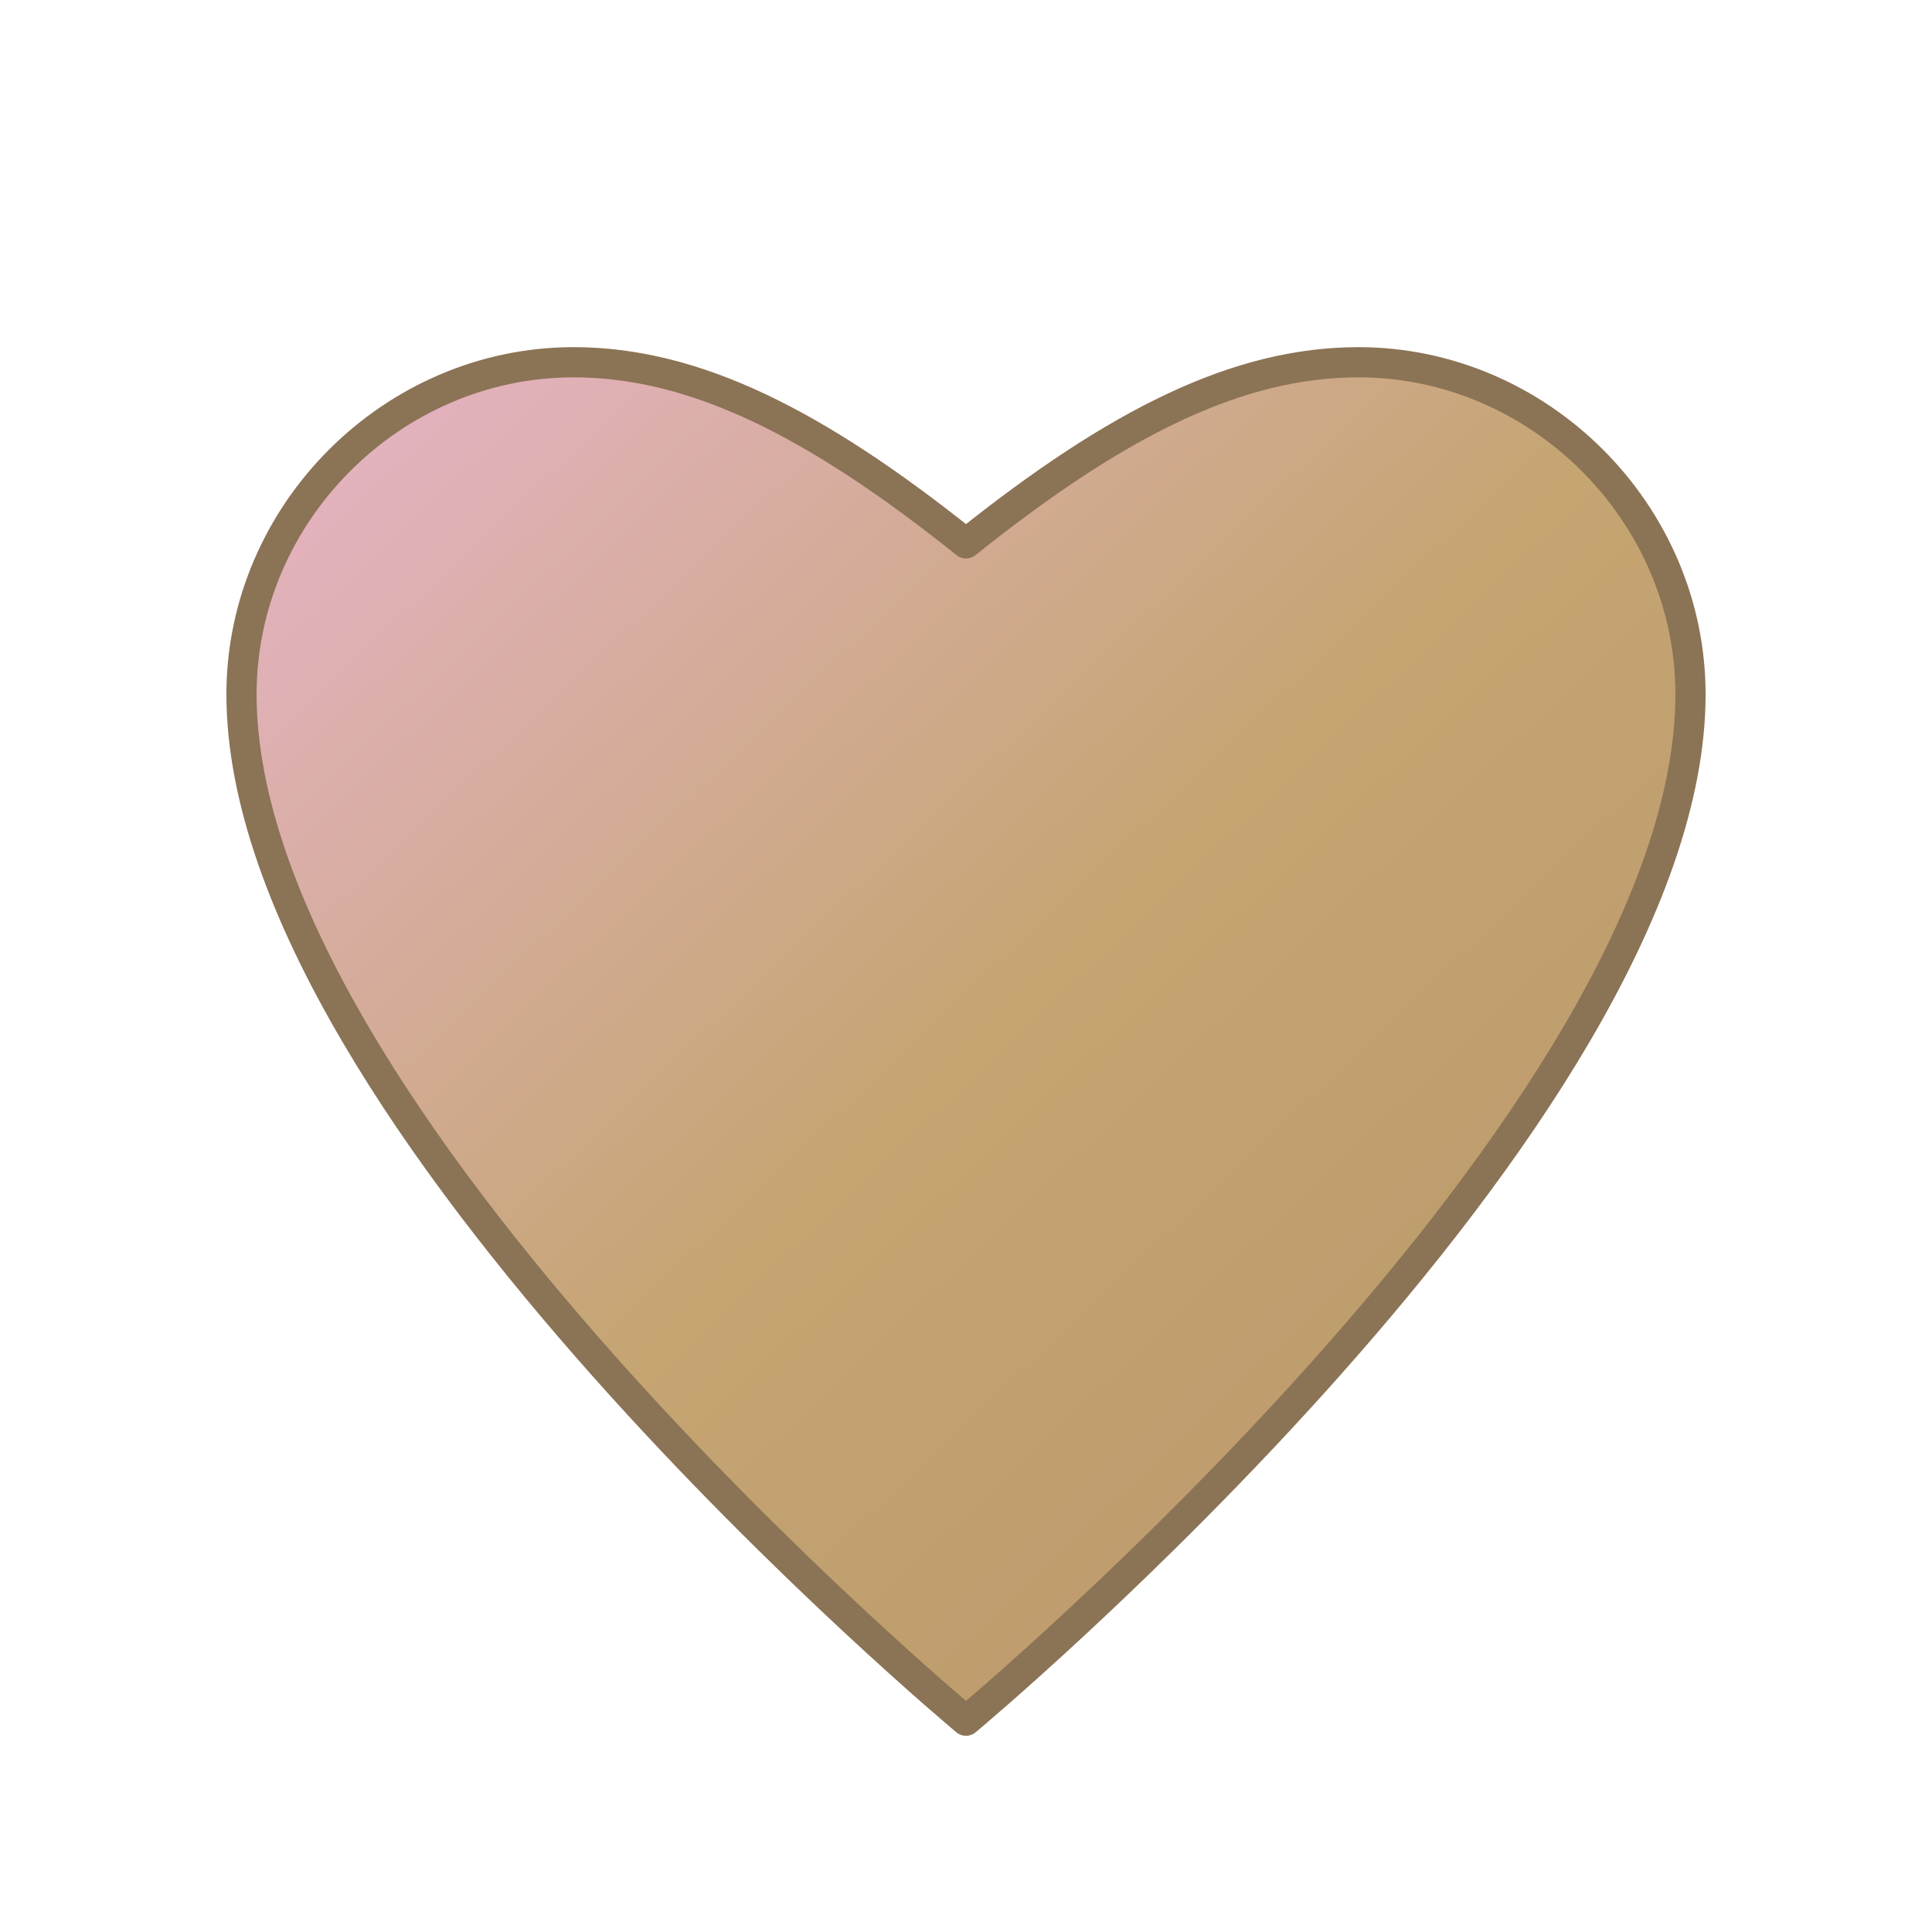 <svg xmlns="http://www.w3.org/2000/svg" viewBox="0 0 32 32" width="32" height="32">
  <defs>
    <linearGradient id="heartGradient" x1="0%" y1="0%" x2="100%" y2="100%">
      <stop offset="0%" style="stop-color:#E8B4CB;stop-opacity:1" />
      <stop offset="50%" style="stop-color:#C5A572;stop-opacity:1" />
      <stop offset="100%" style="stop-color:#B8956A;stop-opacity:1" />
    </linearGradient>
  </defs>
  <path d="M16 28.5C16 28.5 4 18.5 4 11.5C4 8.5 6.5 6 9.5 6C11.5 6 13.5 7 16 9C18.5 7 20.5 6 22.5 6C25.5 6 28 8.5 28 11.5C28 18.5 16 28.5 16 28.5Z" 
        fill="url(#heartGradient)" 
        stroke="#8B7355" 
        stroke-width="0.5"
        stroke-linejoin="round"/>
</svg>
